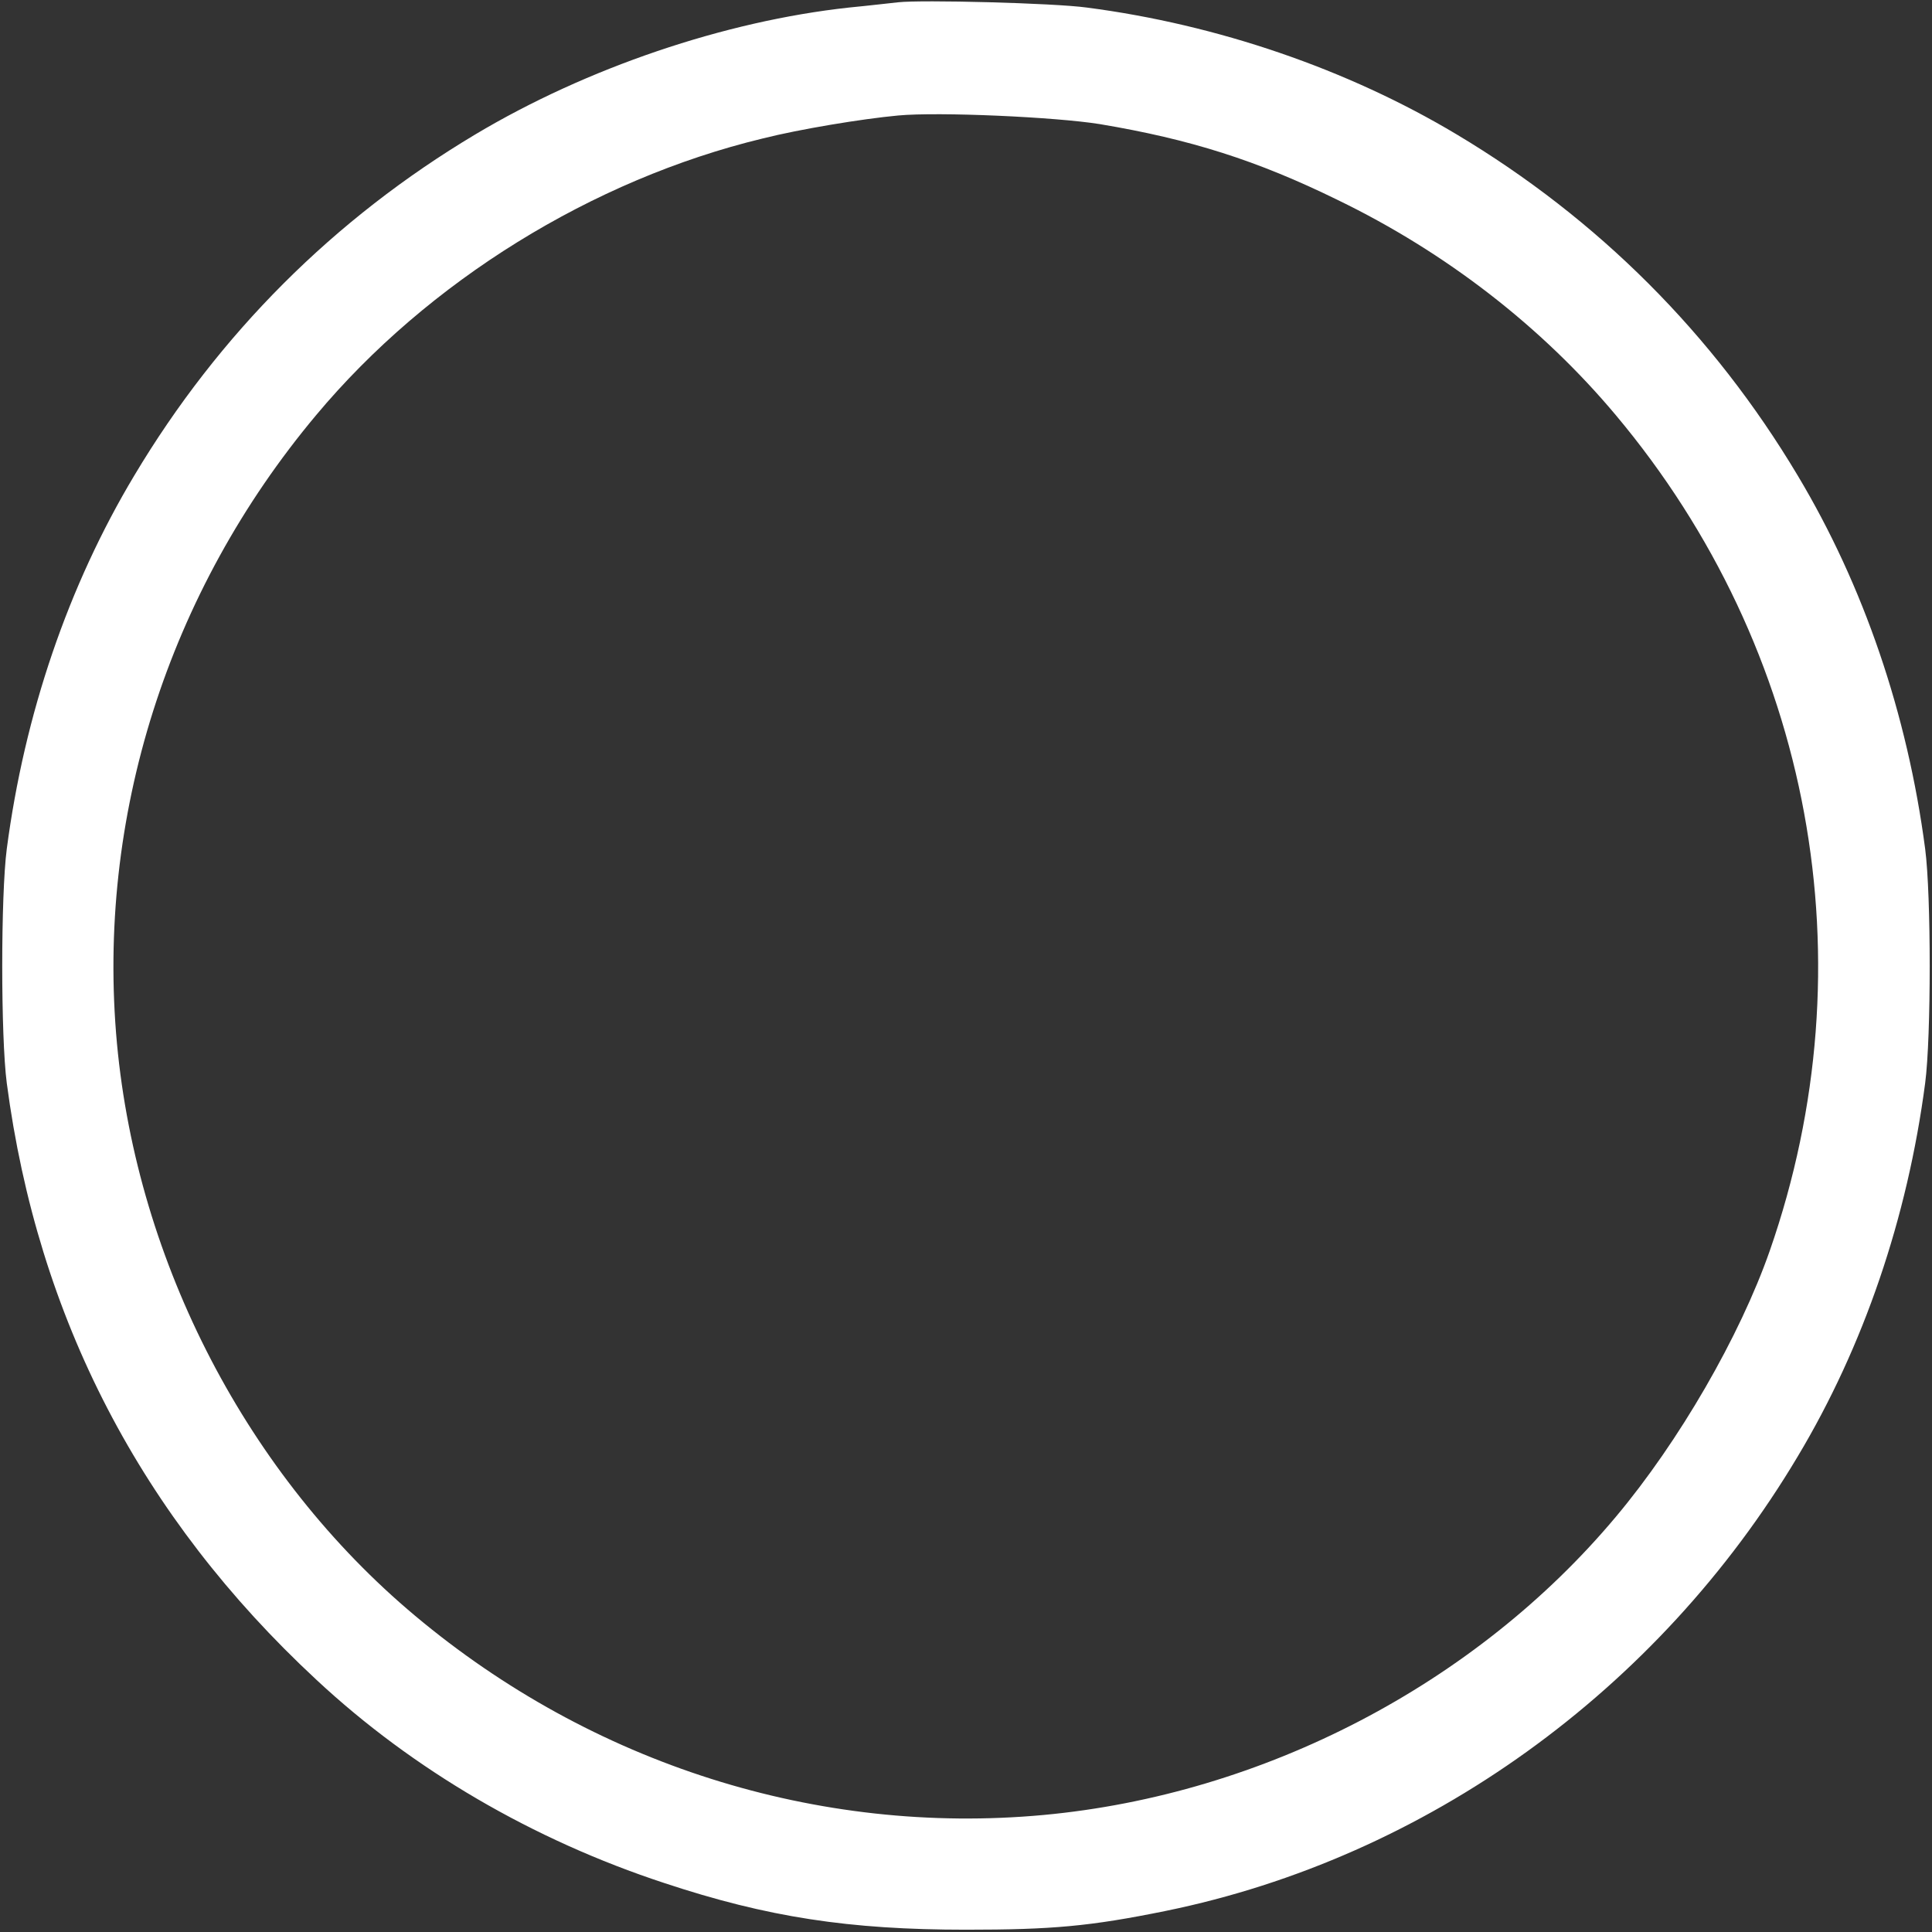 <?xml version="1.0" encoding="UTF-8"?> <svg xmlns="http://www.w3.org/2000/svg" width="32" height="32" viewBox="0 0 32 32" fill="none"><rect x="0" y="0" width="32" height="32" fill="#333333" stroke="none"/><path d="M14.875 0.038C14.756 0.05 14.387 0.094 14.062 0.125C12 0.35 9.718 1.125 7.875 2.225C5.531 3.625 3.625 5.531 2.225 7.875C1.131 9.7 0.406 11.825 0.112 14.062C0.012 14.831 0.012 17.169 0.112 17.938C0.625 21.831 2.337 25.125 5.237 27.819C6.837 29.312 8.831 30.475 11 31.188C12.712 31.756 14.068 31.962 16 31.962C17.425 31.962 18.056 31.906 19.312 31.65C23.618 30.769 27.462 28.006 29.775 24.125C30.868 22.3 31.593 20.175 31.887 17.938C31.987 17.169 31.987 14.831 31.887 14.062C31.593 11.825 30.868 9.7 29.775 7.875C28.375 5.531 26.468 3.625 24.125 2.225C22.318 1.144 20.162 0.406 18 0.125C17.45 0.05 15.262 -0.006 14.875 0.038ZM18.218 2.056C19.712 2.306 20.818 2.656 22.156 3.312C23.95 4.181 25.537 5.413 26.762 6.875C30.018 10.756 30.975 15.95 29.312 20.719C28.818 22.131 27.812 23.875 26.762 25.125C24.443 27.894 20.925 29.725 17.281 30.062C13.543 30.406 9.806 29.219 6.875 26.762C4.106 24.444 2.275 20.925 1.937 17.281C1.593 13.544 2.781 9.806 5.237 6.875C7.087 4.662 9.812 2.975 12.631 2.294C13.25 2.138 14.275 1.969 14.875 1.913C15.55 1.85 17.487 1.938 18.218 2.056Z" fill="white"></path></svg> 